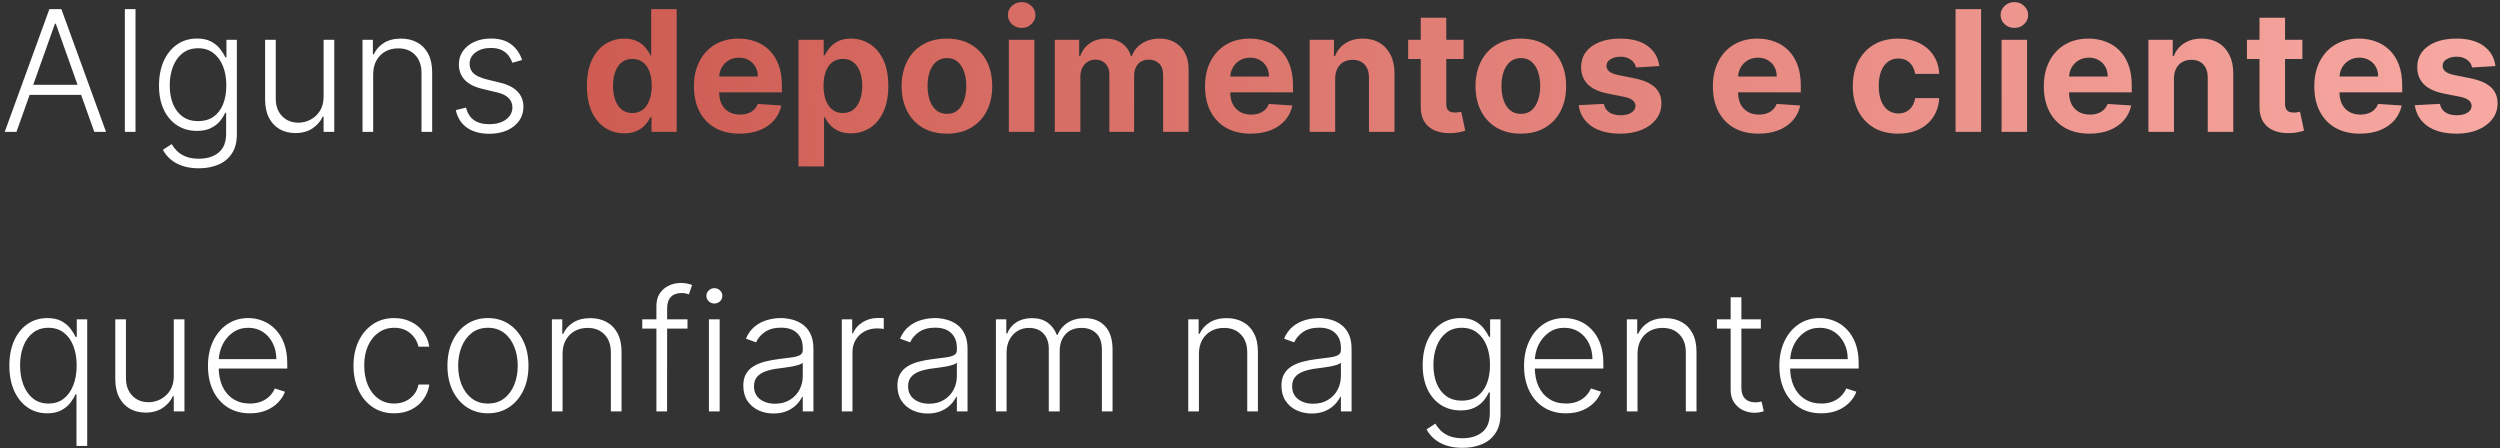 <svg xmlns="http://www.w3.org/2000/svg" width="474" height="85" viewBox="0 0 474 85" fill="none"><rect x="0" y="0" width="474" height="85" fill="#333333" stroke="none"/><path d="M3.125 25H0.898L9.364 1.727H11.636L20.102 25H17.875L10.579 4.489H10.421L3.125 25ZM4.727 16.079H16.273V17.989H4.727V16.079ZM25.693 1.727V25H23.671V1.727H25.693ZM37.705 31.909C36.515 31.909 35.474 31.754 34.58 31.443C33.686 31.14 32.932 30.724 32.318 30.193C31.704 29.663 31.227 29.068 30.886 28.409L32.545 27.318C32.795 27.758 33.129 28.189 33.545 28.614C33.97 29.038 34.519 29.39 35.193 29.671C35.875 29.951 36.712 30.091 37.705 30.091C39.25 30.091 40.496 29.704 41.443 28.932C42.398 28.159 42.875 26.958 42.875 25.329V21.398H42.693C42.458 21.928 42.121 22.458 41.682 22.989C41.242 23.511 40.667 23.947 39.955 24.296C39.25 24.644 38.375 24.818 37.33 24.818C35.936 24.818 34.697 24.474 33.614 23.784C32.538 23.095 31.689 22.11 31.068 20.829C30.454 19.542 30.148 18.008 30.148 16.227C30.148 14.462 30.447 12.909 31.046 11.568C31.651 10.227 32.496 9.182 33.58 8.432C34.663 7.682 35.924 7.307 37.364 7.307C38.432 7.307 39.318 7.496 40.023 7.875C40.727 8.246 41.292 8.708 41.716 9.261C42.148 9.814 42.485 10.352 42.727 10.875H42.932V7.545H44.909V25.454C44.909 26.932 44.595 28.148 43.966 29.102C43.337 30.057 42.481 30.761 41.398 31.216C40.314 31.678 39.083 31.909 37.705 31.909ZM37.568 22.966C38.689 22.966 39.648 22.697 40.443 22.159C41.239 21.614 41.849 20.833 42.273 19.818C42.697 18.803 42.909 17.595 42.909 16.193C42.909 14.829 42.701 13.621 42.284 12.568C41.867 11.508 41.261 10.674 40.466 10.068C39.678 9.455 38.712 9.148 37.568 9.148C36.401 9.148 35.417 9.462 34.614 10.091C33.811 10.72 33.205 11.568 32.795 12.636C32.386 13.697 32.182 14.883 32.182 16.193C32.182 17.526 32.39 18.704 32.807 19.727C33.224 20.742 33.833 21.538 34.636 22.114C35.439 22.682 36.417 22.966 37.568 22.966ZM61.355 18.329V7.545H63.378V25H61.355V22.102H61.196C60.787 22.996 60.139 23.742 59.253 24.341C58.367 24.932 57.283 25.227 56.003 25.227C54.889 25.227 53.901 24.985 53.037 24.5C52.173 24.008 51.495 23.288 51.003 22.341C50.51 21.394 50.264 20.231 50.264 18.852V7.545H52.287V18.727C52.287 20.091 52.688 21.189 53.492 22.023C54.294 22.849 55.325 23.261 56.582 23.261C57.37 23.261 58.128 23.072 58.855 22.693C59.582 22.314 60.181 21.761 60.651 21.034C61.12 20.299 61.355 19.398 61.355 18.329ZM70.756 14.091V25H68.733V7.545H70.699V10.284H70.881C71.29 9.39 71.926 8.674 72.79 8.136C73.661 7.591 74.737 7.318 76.017 7.318C77.191 7.318 78.222 7.564 79.108 8.057C80.002 8.542 80.695 9.258 81.188 10.204C81.688 11.152 81.938 12.314 81.938 13.693V25H79.915V13.818C79.915 12.386 79.513 11.254 78.71 10.421C77.915 9.587 76.847 9.17 75.506 9.17C74.589 9.17 73.775 9.367 73.062 9.761C72.35 10.155 71.786 10.723 71.369 11.466C70.96 12.201 70.756 13.076 70.756 14.091ZM98.992 11.375L97.139 11.898C96.957 11.375 96.7 10.902 96.367 10.477C96.033 10.053 95.597 9.716 95.06 9.466C94.529 9.216 93.87 9.091 93.082 9.091C91.901 9.091 90.931 9.371 90.173 9.932C89.416 10.492 89.037 11.216 89.037 12.102C89.037 12.852 89.294 13.462 89.81 13.932C90.332 14.394 91.135 14.761 92.219 15.034L94.855 15.682C96.317 16.038 97.412 16.602 98.139 17.375C98.874 18.148 99.242 19.117 99.242 20.284C99.242 21.269 98.969 22.144 98.423 22.909C97.878 23.674 97.117 24.276 96.139 24.716C95.169 25.148 94.044 25.364 92.764 25.364C91.06 25.364 89.654 24.981 88.548 24.216C87.442 23.443 86.734 22.329 86.423 20.875L88.367 20.398C88.617 21.436 89.105 22.22 89.832 22.75C90.567 23.28 91.533 23.546 92.73 23.546C94.071 23.546 95.143 23.246 95.946 22.648C96.749 22.042 97.151 21.284 97.151 20.375C97.151 19.671 96.916 19.079 96.446 18.602C95.976 18.117 95.264 17.761 94.31 17.534L91.457 16.852C89.942 16.489 88.821 15.913 88.094 15.125C87.367 14.337 87.003 13.36 87.003 12.193C87.003 11.231 87.264 10.386 87.787 9.659C88.31 8.924 89.029 8.348 89.946 7.932C90.863 7.515 91.908 7.307 93.082 7.307C94.681 7.307 95.957 7.67 96.912 8.398C97.874 9.117 98.567 10.11 98.992 11.375ZM14.5 84.546V74.761H14.318C14.083 75.292 13.75 75.837 13.318 76.398C12.886 76.951 12.314 77.417 11.602 77.796C10.89 78.174 10.008 78.364 8.955 78.364C7.53 78.364 6.277 77.985 5.193 77.227C4.117 76.47 3.277 75.413 2.67 74.057C2.072 72.701 1.773 71.121 1.773 69.318C1.773 67.523 2.072 65.951 2.67 64.602C3.277 63.246 4.121 62.193 5.205 61.443C6.288 60.686 7.549 60.307 8.989 60.307C10.057 60.307 10.939 60.496 11.636 60.875C12.341 61.254 12.905 61.72 13.329 62.273C13.754 62.818 14.083 63.352 14.318 63.875H14.557V60.545H16.534V84.546H14.5ZM9.193 76.511C10.322 76.511 11.284 76.204 12.079 75.591C12.875 74.97 13.481 74.117 13.898 73.034C14.322 71.943 14.534 70.693 14.534 69.284C14.534 67.89 14.326 66.659 13.909 65.591C13.492 64.515 12.886 63.674 12.091 63.068C11.303 62.455 10.337 62.148 9.193 62.148C8.027 62.148 7.042 62.466 6.239 63.102C5.436 63.731 4.83 64.583 4.42 65.659C4.011 66.735 3.807 67.943 3.807 69.284C3.807 70.64 4.015 71.864 4.432 72.954C4.848 74.046 5.458 74.913 6.261 75.557C7.064 76.193 8.042 76.511 9.193 76.511ZM32.949 71.329V60.545H34.972V78H32.949V75.102H32.79C32.381 75.996 31.733 76.742 30.847 77.341C29.96 77.932 28.877 78.227 27.597 78.227C26.483 78.227 25.494 77.985 24.631 77.5C23.767 77.008 23.089 76.288 22.597 75.341C22.104 74.394 21.858 73.231 21.858 71.852V60.545H23.881V71.727C23.881 73.091 24.282 74.189 25.085 75.023C25.888 75.849 26.919 76.261 28.176 76.261C28.964 76.261 29.722 76.072 30.449 75.693C31.176 75.314 31.775 74.761 32.244 74.034C32.714 73.299 32.949 72.398 32.949 71.329ZM47.383 78.364C45.755 78.364 44.346 77.985 43.156 77.227C41.967 76.462 41.046 75.405 40.395 74.057C39.751 72.701 39.429 71.14 39.429 69.375C39.429 67.617 39.751 66.057 40.395 64.693C41.046 63.322 41.944 62.25 43.088 61.477C44.24 60.697 45.569 60.307 47.077 60.307C48.024 60.307 48.937 60.481 49.815 60.83C50.694 61.17 51.482 61.697 52.179 62.409C52.883 63.114 53.44 64.004 53.849 65.079C54.258 66.148 54.463 67.413 54.463 68.875V69.875H40.827V68.091H52.395C52.395 66.97 52.168 65.962 51.713 65.068C51.266 64.167 50.641 63.455 49.838 62.932C49.043 62.409 48.122 62.148 47.077 62.148C45.971 62.148 44.997 62.443 44.156 63.034C43.315 63.625 42.656 64.405 42.179 65.375C41.709 66.345 41.471 67.405 41.463 68.557V69.625C41.463 71.011 41.702 72.224 42.179 73.261C42.664 74.292 43.349 75.091 44.236 75.659C45.122 76.227 46.171 76.511 47.383 76.511C48.209 76.511 48.933 76.383 49.554 76.125C50.183 75.867 50.709 75.523 51.133 75.091C51.565 74.651 51.891 74.171 52.111 73.648L54.031 74.273C53.766 75.008 53.331 75.686 52.724 76.307C52.126 76.928 51.376 77.428 50.474 77.807C49.581 78.178 48.55 78.364 47.383 78.364ZM74.739 78.364C73.178 78.364 71.818 77.974 70.659 77.193C69.508 76.413 68.614 75.345 67.977 73.989C67.341 72.633 67.023 71.087 67.023 69.352C67.023 67.602 67.345 66.046 67.989 64.682C68.64 63.318 69.542 62.25 70.693 61.477C71.845 60.697 73.182 60.307 74.704 60.307C75.871 60.307 76.928 60.534 77.875 60.989C78.822 61.436 79.602 62.068 80.216 62.886C80.837 63.697 81.227 64.644 81.386 65.727H79.341C79.129 64.742 78.617 63.901 77.807 63.205C77.004 62.5 75.981 62.148 74.739 62.148C73.625 62.148 72.64 62.451 71.784 63.057C70.928 63.655 70.258 64.492 69.773 65.568C69.296 66.636 69.057 67.875 69.057 69.284C69.057 70.701 69.292 71.954 69.761 73.046C70.231 74.129 70.89 74.977 71.739 75.591C72.595 76.204 73.595 76.511 74.739 76.511C75.511 76.511 76.216 76.367 76.852 76.079C77.496 75.784 78.034 75.367 78.466 74.829C78.905 74.292 79.201 73.651 79.352 72.909H81.398C81.246 73.962 80.871 74.901 80.273 75.727C79.682 76.546 78.913 77.189 77.966 77.659C77.026 78.129 75.951 78.364 74.739 78.364ZM92.517 78.364C91.01 78.364 89.676 77.981 88.517 77.216C87.365 76.451 86.464 75.394 85.812 74.046C85.161 72.689 84.835 71.125 84.835 69.352C84.835 67.564 85.161 65.992 85.812 64.636C86.464 63.273 87.365 62.212 88.517 61.455C89.676 60.689 91.01 60.307 92.517 60.307C94.025 60.307 95.354 60.689 96.506 61.455C97.657 62.22 98.559 63.28 99.21 64.636C99.869 65.992 100.199 67.564 100.199 69.352C100.199 71.125 99.873 72.689 99.222 74.046C98.57 75.394 97.665 76.451 96.506 77.216C95.354 77.981 94.025 78.364 92.517 78.364ZM92.517 76.511C93.729 76.511 94.756 76.186 95.597 75.534C96.438 74.883 97.074 74.015 97.506 72.932C97.945 71.849 98.165 70.655 98.165 69.352C98.165 68.049 97.945 66.852 97.506 65.761C97.074 64.671 96.438 63.795 95.597 63.136C94.756 62.477 93.729 62.148 92.517 62.148C91.312 62.148 90.286 62.477 89.438 63.136C88.597 63.795 87.956 64.671 87.517 65.761C87.085 66.852 86.869 68.049 86.869 69.352C86.869 70.655 87.085 71.849 87.517 72.932C87.956 74.015 88.597 74.883 89.438 75.534C90.278 76.186 91.305 76.511 92.517 76.511ZM106.662 67.091V78H104.639V60.545H106.605V63.284H106.787C107.196 62.39 107.832 61.674 108.696 61.136C109.567 60.591 110.643 60.318 111.923 60.318C113.098 60.318 114.128 60.564 115.014 61.057C115.908 61.542 116.601 62.258 117.094 63.205C117.594 64.151 117.844 65.314 117.844 66.693V78H115.821V66.818C115.821 65.386 115.42 64.254 114.616 63.42C113.821 62.587 112.753 62.17 111.412 62.17C110.495 62.17 109.681 62.367 108.969 62.761C108.257 63.155 107.692 63.724 107.276 64.466C106.866 65.201 106.662 66.076 106.662 67.091ZM130.352 60.545V62.307H121.773V60.545H130.352ZM124.455 78V57.989C124.455 57.049 124.67 56.258 125.102 55.614C125.542 54.97 126.114 54.481 126.818 54.148C127.523 53.814 128.269 53.648 129.057 53.648C129.587 53.648 130.027 53.693 130.375 53.784C130.731 53.867 131.011 53.951 131.216 54.034L130.625 55.807C130.473 55.761 130.288 55.708 130.068 55.648C129.848 55.587 129.572 55.557 129.239 55.557C128.36 55.557 127.682 55.803 127.205 56.295C126.727 56.788 126.489 57.492 126.489 58.409L126.477 78H124.455ZM134.412 78V60.545H136.446V78H134.412ZM135.446 57.545C135.029 57.545 134.673 57.405 134.378 57.125C134.082 56.837 133.935 56.492 133.935 56.091C133.935 55.689 134.082 55.349 134.378 55.068C134.673 54.78 135.029 54.636 135.446 54.636C135.863 54.636 136.219 54.78 136.514 55.068C136.81 55.349 136.957 55.689 136.957 56.091C136.957 56.492 136.81 56.837 136.514 57.125C136.219 57.405 135.863 57.545 135.446 57.545ZM146.67 78.398C145.617 78.398 144.655 78.193 143.784 77.784C142.913 77.367 142.22 76.769 141.705 75.989C141.189 75.201 140.932 74.246 140.932 73.125C140.932 72.261 141.095 71.534 141.42 70.943C141.746 70.352 142.208 69.867 142.807 69.489C143.405 69.11 144.114 68.811 144.932 68.591C145.75 68.371 146.652 68.201 147.636 68.079C148.614 67.958 149.439 67.852 150.114 67.761C150.795 67.671 151.314 67.526 151.67 67.329C152.027 67.133 152.205 66.814 152.205 66.375V65.966C152.205 64.776 151.848 63.841 151.136 63.159C150.432 62.47 149.417 62.125 148.091 62.125C146.833 62.125 145.807 62.401 145.011 62.955C144.223 63.508 143.67 64.159 143.352 64.909L141.432 64.216C141.826 63.261 142.371 62.5 143.068 61.932C143.765 61.356 144.545 60.943 145.409 60.693C146.273 60.436 147.148 60.307 148.034 60.307C148.701 60.307 149.394 60.394 150.114 60.568C150.841 60.742 151.515 61.045 152.136 61.477C152.758 61.901 153.261 62.496 153.648 63.261C154.034 64.019 154.227 64.981 154.227 66.148V78H152.205V75.239H152.08C151.837 75.754 151.477 76.254 151 76.739C150.523 77.224 149.924 77.621 149.205 77.932C148.485 78.242 147.64 78.398 146.67 78.398ZM146.943 76.546C148.019 76.546 148.951 76.307 149.739 75.829C150.527 75.352 151.133 74.72 151.557 73.932C151.989 73.136 152.205 72.261 152.205 71.307V68.784C152.053 68.928 151.799 69.057 151.443 69.171C151.095 69.284 150.689 69.386 150.227 69.477C149.773 69.561 149.318 69.633 148.864 69.693C148.409 69.754 148 69.807 147.636 69.852C146.652 69.974 145.811 70.163 145.114 70.421C144.417 70.678 143.883 71.034 143.511 71.489C143.14 71.936 142.955 72.511 142.955 73.216C142.955 74.276 143.333 75.099 144.091 75.682C144.848 76.258 145.799 76.546 146.943 76.546ZM159.608 78V60.545H161.574V63.227H161.722C162.07 62.349 162.676 61.64 163.54 61.102C164.411 60.557 165.396 60.284 166.494 60.284C166.661 60.284 166.847 60.288 167.051 60.295C167.256 60.303 167.426 60.311 167.562 60.318V62.375C167.472 62.36 167.313 62.337 167.085 62.307C166.858 62.276 166.612 62.261 166.347 62.261C165.438 62.261 164.627 62.455 163.915 62.841C163.21 63.22 162.653 63.746 162.244 64.421C161.835 65.095 161.631 65.864 161.631 66.727V78H159.608ZM175.889 78.398C174.836 78.398 173.874 78.193 173.003 77.784C172.132 77.367 171.438 76.769 170.923 75.989C170.408 75.201 170.151 74.246 170.151 73.125C170.151 72.261 170.313 71.534 170.639 70.943C170.965 70.352 171.427 69.867 172.026 69.489C172.624 69.11 173.332 68.811 174.151 68.591C174.969 68.371 175.87 68.201 176.855 68.079C177.832 67.958 178.658 67.852 179.332 67.761C180.014 67.671 180.533 67.526 180.889 67.329C181.245 67.133 181.423 66.814 181.423 66.375V65.966C181.423 64.776 181.067 63.841 180.355 63.159C179.651 62.47 178.635 62.125 177.31 62.125C176.052 62.125 175.026 62.401 174.23 62.955C173.442 63.508 172.889 64.159 172.571 64.909L170.651 64.216C171.045 63.261 171.59 62.5 172.287 61.932C172.984 61.356 173.764 60.943 174.628 60.693C175.491 60.436 176.366 60.307 177.253 60.307C177.92 60.307 178.613 60.394 179.332 60.568C180.06 60.742 180.734 61.045 181.355 61.477C181.976 61.901 182.48 62.496 182.866 63.261C183.253 64.019 183.446 64.981 183.446 66.148V78H181.423V75.239H181.298C181.056 75.754 180.696 76.254 180.219 76.739C179.741 77.224 179.143 77.621 178.423 77.932C177.704 78.242 176.859 78.398 175.889 78.398ZM176.162 76.546C177.238 76.546 178.17 76.307 178.957 75.829C179.745 75.352 180.351 74.72 180.776 73.932C181.207 73.136 181.423 72.261 181.423 71.307V68.784C181.272 68.928 181.018 69.057 180.662 69.171C180.313 69.284 179.908 69.386 179.446 69.477C178.991 69.561 178.537 69.633 178.082 69.693C177.628 69.754 177.219 69.807 176.855 69.852C175.87 69.974 175.029 70.163 174.332 70.421C173.635 70.678 173.101 71.034 172.73 71.489C172.359 71.936 172.173 72.511 172.173 73.216C172.173 74.276 172.552 75.099 173.31 75.682C174.067 76.258 175.018 76.546 176.162 76.546ZM188.827 78V60.545H190.793V63.227H190.974C191.323 62.326 191.902 61.617 192.713 61.102C193.531 60.58 194.512 60.318 195.656 60.318C196.861 60.318 197.849 60.602 198.622 61.17C199.402 61.731 199.986 62.504 200.372 63.489H200.52C200.914 62.519 201.554 61.75 202.44 61.182C203.334 60.606 204.418 60.318 205.69 60.318C207.312 60.318 208.592 60.83 209.531 61.852C210.471 62.867 210.94 64.352 210.94 66.307V78H208.918V66.307C208.918 64.928 208.565 63.894 207.861 63.205C207.156 62.515 206.228 62.17 205.077 62.17C203.743 62.17 202.717 62.58 201.997 63.398C201.277 64.216 200.918 65.254 200.918 66.511V78H198.849V66.125C198.849 64.943 198.52 63.989 197.861 63.261C197.202 62.534 196.274 62.17 195.077 62.17C194.274 62.17 193.55 62.367 192.906 62.761C192.27 63.155 191.766 63.705 191.395 64.409C191.031 65.106 190.849 65.909 190.849 66.818V78H188.827ZM227.318 67.091V78H225.295V60.545H227.261V63.284H227.443C227.852 62.39 228.489 61.674 229.352 61.136C230.223 60.591 231.299 60.318 232.58 60.318C233.754 60.318 234.784 60.564 235.67 61.057C236.564 61.542 237.258 62.258 237.75 63.205C238.25 64.151 238.5 65.314 238.5 66.693V78H236.477V66.818C236.477 65.386 236.076 64.254 235.273 63.42C234.477 62.587 233.409 62.17 232.068 62.17C231.152 62.17 230.337 62.367 229.625 62.761C228.913 63.155 228.348 63.724 227.932 64.466C227.523 65.201 227.318 66.076 227.318 67.091ZM248.702 78.398C247.649 78.398 246.687 78.193 245.815 77.784C244.944 77.367 244.251 76.769 243.736 75.989C243.221 75.201 242.963 74.246 242.963 73.125C242.963 72.261 243.126 71.534 243.452 70.943C243.777 70.352 244.24 69.867 244.838 69.489C245.437 69.11 246.145 68.811 246.963 68.591C247.781 68.371 248.683 68.201 249.668 68.079C250.645 67.958 251.471 67.852 252.145 67.761C252.827 67.671 253.346 67.526 253.702 67.329C254.058 67.133 254.236 66.814 254.236 66.375V65.966C254.236 64.776 253.88 63.841 253.168 63.159C252.463 62.47 251.448 62.125 250.122 62.125C248.865 62.125 247.838 62.401 247.043 62.955C246.255 63.508 245.702 64.159 245.384 64.909L243.463 64.216C243.857 63.261 244.402 62.5 245.099 61.932C245.796 61.356 246.577 60.943 247.44 60.693C248.304 60.436 249.179 60.307 250.065 60.307C250.732 60.307 251.425 60.394 252.145 60.568C252.872 60.742 253.546 61.045 254.168 61.477C254.789 61.901 255.293 62.496 255.679 63.261C256.065 64.019 256.259 64.981 256.259 66.148V78H254.236V75.239H254.111C253.868 75.754 253.509 76.254 253.031 76.739C252.554 77.224 251.955 77.621 251.236 77.932C250.516 78.242 249.671 78.398 248.702 78.398ZM248.974 76.546C250.05 76.546 250.982 76.307 251.77 75.829C252.558 75.352 253.164 74.72 253.588 73.932C254.02 73.136 254.236 72.261 254.236 71.307V68.784C254.084 68.928 253.83 69.057 253.474 69.171C253.126 69.284 252.721 69.386 252.259 69.477C251.804 69.561 251.349 69.633 250.895 69.693C250.44 69.754 250.031 69.807 249.668 69.852C248.683 69.974 247.842 70.163 247.145 70.421C246.448 70.678 245.914 71.034 245.543 71.489C245.171 71.936 244.986 72.511 244.986 73.216C244.986 74.276 245.365 75.099 246.122 75.682C246.88 76.258 247.83 76.546 248.974 76.546ZM277.298 84.909C276.109 84.909 275.067 84.754 274.173 84.443C273.279 84.14 272.526 83.724 271.912 83.193C271.298 82.663 270.821 82.068 270.48 81.409L272.139 80.318C272.389 80.758 272.723 81.189 273.139 81.614C273.563 82.038 274.113 82.39 274.787 82.671C275.469 82.951 276.306 83.091 277.298 83.091C278.844 83.091 280.09 82.704 281.037 81.932C281.991 81.159 282.469 79.958 282.469 78.329V74.398H282.287C282.052 74.928 281.715 75.458 281.276 75.989C280.836 76.511 280.26 76.947 279.548 77.296C278.844 77.644 277.969 77.818 276.923 77.818C275.529 77.818 274.291 77.474 273.207 76.784C272.132 76.095 271.283 75.11 270.662 73.829C270.048 72.542 269.741 71.008 269.741 69.227C269.741 67.462 270.041 65.909 270.639 64.568C271.245 63.227 272.09 62.182 273.173 61.432C274.257 60.682 275.518 60.307 276.957 60.307C278.026 60.307 278.912 60.496 279.616 60.875C280.321 61.246 280.885 61.708 281.31 62.261C281.741 62.814 282.079 63.352 282.321 63.875H282.526V60.545H284.503V78.454C284.503 79.932 284.188 81.148 283.56 82.102C282.931 83.057 282.075 83.761 280.991 84.216C279.908 84.678 278.677 84.909 277.298 84.909ZM277.162 75.966C278.283 75.966 279.241 75.697 280.037 75.159C280.832 74.614 281.442 73.833 281.866 72.818C282.291 71.803 282.503 70.595 282.503 69.193C282.503 67.829 282.295 66.621 281.878 65.568C281.461 64.508 280.855 63.674 280.06 63.068C279.272 62.455 278.306 62.148 277.162 62.148C275.995 62.148 275.01 62.462 274.207 63.091C273.404 63.72 272.798 64.568 272.389 65.636C271.98 66.697 271.776 67.883 271.776 69.193C271.776 70.526 271.984 71.704 272.401 72.727C272.817 73.742 273.427 74.538 274.23 75.114C275.033 75.682 276.01 75.966 277.162 75.966ZM296.915 78.364C295.286 78.364 293.877 77.985 292.688 77.227C291.498 76.462 290.578 75.405 289.926 74.057C289.282 72.701 288.96 71.14 288.96 69.375C288.96 67.617 289.282 66.057 289.926 64.693C290.578 63.322 291.475 62.25 292.619 61.477C293.771 60.697 295.1 60.307 296.608 60.307C297.555 60.307 298.468 60.481 299.347 60.83C300.225 61.17 301.013 61.697 301.71 62.409C302.415 63.114 302.972 64.004 303.381 65.079C303.79 66.148 303.994 67.413 303.994 68.875V69.875H290.358V68.091H301.926C301.926 66.97 301.699 65.962 301.244 65.068C300.797 64.167 300.172 63.455 299.369 62.932C298.574 62.409 297.653 62.148 296.608 62.148C295.502 62.148 294.528 62.443 293.688 63.034C292.847 63.625 292.188 64.405 291.71 65.375C291.241 66.345 291.002 67.405 290.994 68.557V69.625C290.994 71.011 291.233 72.224 291.71 73.261C292.195 74.292 292.881 75.091 293.767 75.659C294.653 76.227 295.703 76.511 296.915 76.511C297.741 76.511 298.464 76.383 299.085 76.125C299.714 75.867 300.241 75.523 300.665 75.091C301.097 74.651 301.422 74.171 301.642 73.648L303.562 74.273C303.297 75.008 302.862 75.686 302.256 76.307C301.657 76.928 300.907 77.428 300.006 77.807C299.112 78.178 298.081 78.364 296.915 78.364ZM310.474 67.091V78H308.452V60.545H310.418V63.284H310.599C311.009 62.39 311.645 61.674 312.509 61.136C313.38 60.591 314.455 60.318 315.736 60.318C316.91 60.318 317.94 60.564 318.827 61.057C319.721 61.542 320.414 62.258 320.906 63.205C321.406 64.151 321.656 65.314 321.656 66.693V78H319.634V66.818C319.634 65.386 319.232 64.254 318.429 63.42C317.634 62.587 316.565 62.17 315.224 62.17C314.308 62.17 313.493 62.367 312.781 62.761C312.069 63.155 311.505 63.724 311.088 64.466C310.679 65.201 310.474 66.076 310.474 67.091ZM333.858 60.545V62.307H325.528V60.545H333.858ZM328.131 56.364H330.165V73.443C330.165 74.171 330.29 74.742 330.54 75.159C330.79 75.568 331.116 75.86 331.517 76.034C331.919 76.201 332.347 76.284 332.801 76.284C333.066 76.284 333.294 76.269 333.483 76.239C333.672 76.201 333.839 76.163 333.983 76.125L334.415 77.954C334.218 78.03 333.975 78.099 333.688 78.159C333.4 78.227 333.044 78.261 332.619 78.261C331.877 78.261 331.161 78.099 330.472 77.773C329.79 77.447 329.229 76.962 328.79 76.318C328.35 75.674 328.131 74.875 328.131 73.921V56.364ZM345.321 78.364C343.692 78.364 342.283 77.985 341.094 77.227C339.904 76.462 338.984 75.405 338.332 74.057C337.688 72.701 337.366 71.14 337.366 69.375C337.366 67.617 337.688 66.057 338.332 64.693C338.984 63.322 339.882 62.25 341.026 61.477C342.177 60.697 343.507 60.307 345.014 60.307C345.961 60.307 346.874 60.481 347.753 60.83C348.632 61.17 349.42 61.697 350.116 62.409C350.821 63.114 351.378 64.004 351.787 65.079C352.196 66.148 352.401 67.413 352.401 68.875V69.875H338.764V68.091H350.332C350.332 66.97 350.105 65.962 349.651 65.068C349.204 64.167 348.579 63.455 347.776 62.932C346.98 62.409 346.06 62.148 345.014 62.148C343.908 62.148 342.935 62.443 342.094 63.034C341.253 63.625 340.594 64.405 340.116 65.375C339.647 66.345 339.408 67.405 339.401 68.557V69.625C339.401 71.011 339.639 72.224 340.116 73.261C340.601 74.292 341.287 75.091 342.173 75.659C343.06 76.227 344.109 76.511 345.321 76.511C346.147 76.511 346.87 76.383 347.491 76.125C348.12 75.867 348.647 75.523 349.071 75.091C349.503 74.651 349.829 74.171 350.048 73.648L351.969 74.273C351.704 75.008 351.268 75.686 350.662 76.307C350.063 76.928 349.313 77.428 348.412 77.807C347.518 78.178 346.488 78.364 345.321 78.364Z" fill="white"></path><path d="M118.364 25.284C117.038 25.284 115.837 24.943 114.761 24.261C113.693 23.572 112.845 22.561 112.216 21.227C111.595 19.886 111.284 18.242 111.284 16.296C111.284 14.296 111.606 12.633 112.25 11.307C112.894 9.973 113.75 8.977 114.818 8.318C115.894 7.652 117.072 7.318 118.352 7.318C119.33 7.318 120.144 7.485 120.795 7.818C121.455 8.144 121.985 8.553 122.386 9.045C122.795 9.53 123.106 10.008 123.318 10.477H123.466V1.727H128.295V25H123.523V22.204H123.318C123.091 22.689 122.769 23.171 122.352 23.648C121.943 24.117 121.409 24.508 120.75 24.818C120.098 25.129 119.303 25.284 118.364 25.284ZM119.898 21.432C120.678 21.432 121.337 21.22 121.875 20.796C122.42 20.364 122.837 19.761 123.125 18.989C123.42 18.216 123.568 17.311 123.568 16.273C123.568 15.235 123.424 14.333 123.136 13.568C122.848 12.803 122.432 12.212 121.886 11.796C121.341 11.379 120.678 11.171 119.898 11.171C119.102 11.171 118.432 11.386 117.886 11.818C117.341 12.25 116.928 12.848 116.648 13.614C116.367 14.379 116.227 15.265 116.227 16.273C116.227 17.288 116.367 18.186 116.648 18.966C116.936 19.739 117.348 20.345 117.886 20.784C118.432 21.216 119.102 21.432 119.898 21.432ZM140.23 25.341C138.435 25.341 136.889 24.977 135.594 24.25C134.306 23.515 133.313 22.477 132.616 21.136C131.92 19.788 131.571 18.193 131.571 16.352C131.571 14.557 131.92 12.981 132.616 11.625C133.313 10.269 134.295 9.212 135.56 8.455C136.832 7.697 138.325 7.318 140.037 7.318C141.188 7.318 142.26 7.504 143.253 7.875C144.253 8.239 145.124 8.788 145.866 9.523C146.616 10.258 147.2 11.182 147.616 12.296C148.033 13.402 148.241 14.697 148.241 16.182V17.511H133.503V14.511H143.685C143.685 13.814 143.533 13.197 143.23 12.659C142.927 12.121 142.507 11.701 141.969 11.398C141.438 11.087 140.821 10.932 140.116 10.932C139.382 10.932 138.73 11.102 138.162 11.443C137.601 11.777 137.162 12.227 136.844 12.796C136.526 13.356 136.363 13.981 136.355 14.671V17.523C136.355 18.386 136.514 19.133 136.832 19.761C137.158 20.39 137.616 20.875 138.207 21.216C138.798 21.557 139.499 21.727 140.31 21.727C140.848 21.727 141.34 21.651 141.787 21.5C142.234 21.349 142.616 21.121 142.935 20.818C143.253 20.515 143.495 20.144 143.662 19.704L148.139 20C147.912 21.076 147.446 22.015 146.741 22.818C146.045 23.614 145.143 24.235 144.037 24.682C142.938 25.121 141.67 25.341 140.23 25.341ZM151.401 31.546V7.545H156.173V10.477H156.389C156.601 10.008 156.908 9.53 157.31 9.045C157.719 8.553 158.249 8.144 158.901 7.818C159.56 7.485 160.378 7.318 161.355 7.318C162.628 7.318 163.802 7.652 164.878 8.318C165.954 8.977 166.813 9.973 167.457 11.307C168.101 12.633 168.423 14.296 168.423 16.296C168.423 18.242 168.109 19.886 167.48 21.227C166.859 22.561 166.01 23.572 164.935 24.261C163.866 24.943 162.67 25.284 161.344 25.284C160.404 25.284 159.605 25.129 158.946 24.818C158.295 24.508 157.76 24.117 157.344 23.648C156.927 23.171 156.609 22.689 156.389 22.204H156.241V31.546H151.401ZM156.139 16.273C156.139 17.311 156.283 18.216 156.571 18.989C156.859 19.761 157.276 20.364 157.821 20.796C158.366 21.22 159.029 21.432 159.81 21.432C160.598 21.432 161.264 21.216 161.81 20.784C162.355 20.345 162.768 19.739 163.048 18.966C163.336 18.186 163.48 17.288 163.48 16.273C163.48 15.265 163.34 14.379 163.06 13.614C162.779 12.848 162.366 12.25 161.821 11.818C161.276 11.386 160.605 11.171 159.81 11.171C159.022 11.171 158.355 11.379 157.81 11.796C157.272 12.212 156.859 12.803 156.571 13.568C156.283 14.333 156.139 15.235 156.139 16.273ZM179.537 25.341C177.772 25.341 176.245 24.966 174.957 24.216C173.677 23.458 172.688 22.405 171.991 21.057C171.295 19.701 170.946 18.129 170.946 16.341C170.946 14.538 171.295 12.962 171.991 11.614C172.688 10.258 173.677 9.205 174.957 8.455C176.245 7.697 177.772 7.318 179.537 7.318C181.302 7.318 182.825 7.697 184.105 8.455C185.393 9.205 186.385 10.258 187.082 11.614C187.779 12.962 188.128 14.538 188.128 16.341C188.128 18.129 187.779 19.701 187.082 21.057C186.385 22.405 185.393 23.458 184.105 24.216C182.825 24.966 181.302 25.341 179.537 25.341ZM179.56 21.591C180.363 21.591 181.033 21.364 181.571 20.909C182.109 20.447 182.514 19.818 182.787 19.023C183.067 18.227 183.207 17.322 183.207 16.307C183.207 15.292 183.067 14.386 182.787 13.591C182.514 12.796 182.109 12.167 181.571 11.704C181.033 11.242 180.363 11.011 179.56 11.011C178.749 11.011 178.067 11.242 177.514 11.704C176.969 12.167 176.556 12.796 176.276 13.591C176.003 14.386 175.866 15.292 175.866 16.307C175.866 17.322 176.003 18.227 176.276 19.023C176.556 19.818 176.969 20.447 177.514 20.909C178.067 21.364 178.749 21.591 179.56 21.591ZM191.276 25V7.545H196.116V25H191.276ZM193.707 5.295C192.988 5.295 192.37 5.057 191.855 4.58C191.348 4.095 191.094 3.515 191.094 2.841C191.094 2.174 191.348 1.602 191.855 1.125C192.37 0.64 192.988 0.398 193.707 0.398C194.427 0.398 195.041 0.64 195.548 1.125C196.063 1.602 196.321 2.174 196.321 2.841C196.321 3.515 196.063 4.095 195.548 4.58C195.041 5.057 194.427 5.295 193.707 5.295ZM199.994 25V7.545H204.608V10.625H204.812C205.176 9.602 205.782 8.795 206.631 8.205C207.479 7.614 208.494 7.318 209.676 7.318C210.873 7.318 211.892 7.617 212.733 8.216C213.574 8.807 214.134 9.61 214.415 10.625H214.597C214.953 9.625 215.597 8.826 216.528 8.227C217.468 7.621 218.578 7.318 219.858 7.318C221.487 7.318 222.809 7.837 223.824 8.875C224.847 9.905 225.358 11.367 225.358 13.261V25H220.528V14.216C220.528 13.246 220.271 12.519 219.756 12.034C219.241 11.549 218.597 11.307 217.824 11.307C216.945 11.307 216.259 11.587 215.767 12.148C215.275 12.701 215.028 13.432 215.028 14.341V25H210.335V14.114C210.335 13.258 210.089 12.576 209.597 12.068C209.112 11.561 208.472 11.307 207.676 11.307C207.138 11.307 206.653 11.443 206.222 11.716C205.797 11.981 205.46 12.356 205.21 12.841C204.96 13.318 204.835 13.879 204.835 14.523V25H199.994ZM237.136 25.341C235.341 25.341 233.795 24.977 232.5 24.25C231.212 23.515 230.22 22.477 229.523 21.136C228.826 19.788 228.477 18.193 228.477 16.352C228.477 14.557 228.826 12.981 229.523 11.625C230.22 10.269 231.201 9.212 232.466 8.455C233.739 7.697 235.231 7.318 236.943 7.318C238.095 7.318 239.167 7.504 240.159 7.875C241.159 8.239 242.03 8.788 242.773 9.523C243.523 10.258 244.106 11.182 244.523 12.296C244.939 13.402 245.148 14.697 245.148 16.182V17.511H230.409V14.511H240.591C240.591 13.814 240.439 13.197 240.136 12.659C239.833 12.121 239.413 11.701 238.875 11.398C238.345 11.087 237.727 10.932 237.023 10.932C236.288 10.932 235.636 11.102 235.068 11.443C234.508 11.777 234.068 12.227 233.75 12.796C233.432 13.356 233.269 13.981 233.261 14.671V17.523C233.261 18.386 233.42 19.133 233.739 19.761C234.064 20.39 234.523 20.875 235.114 21.216C235.705 21.557 236.405 21.727 237.216 21.727C237.754 21.727 238.246 21.651 238.693 21.5C239.14 21.349 239.523 21.121 239.841 20.818C240.159 20.515 240.402 20.144 240.568 19.704L245.045 20C244.818 21.076 244.352 22.015 243.648 22.818C242.951 23.614 242.049 24.235 240.943 24.682C239.845 25.121 238.576 25.341 237.136 25.341ZM253.148 14.909V25H248.307V7.545H252.92V10.625H253.125C253.511 9.61 254.159 8.807 255.068 8.216C255.977 7.617 257.08 7.318 258.375 7.318C259.587 7.318 260.644 7.583 261.545 8.114C262.447 8.644 263.148 9.402 263.648 10.386C264.148 11.364 264.398 12.53 264.398 13.886V25H259.557V14.75C259.564 13.682 259.292 12.848 258.739 12.25C258.186 11.644 257.424 11.341 256.455 11.341C255.803 11.341 255.227 11.481 254.727 11.761C254.235 12.042 253.848 12.451 253.568 12.989C253.295 13.519 253.155 14.159 253.148 14.909ZM277.497 7.545V11.182H266.986V7.545H277.497ZM269.372 3.364H274.213V19.636C274.213 20.083 274.281 20.432 274.418 20.682C274.554 20.924 274.743 21.095 274.986 21.193C275.236 21.292 275.524 21.341 275.849 21.341C276.077 21.341 276.304 21.322 276.531 21.284C276.759 21.239 276.933 21.204 277.054 21.182L277.815 24.784C277.573 24.86 277.232 24.947 276.793 25.046C276.353 25.151 275.819 25.216 275.19 25.239C274.024 25.284 273.001 25.129 272.122 24.773C271.251 24.417 270.573 23.864 270.088 23.114C269.603 22.364 269.365 21.417 269.372 20.273V3.364ZM288.349 25.341C286.584 25.341 285.058 24.966 283.77 24.216C282.49 23.458 281.501 22.405 280.804 21.057C280.107 19.701 279.759 18.129 279.759 16.341C279.759 14.538 280.107 12.962 280.804 11.614C281.501 10.258 282.49 9.205 283.77 8.455C285.058 7.697 286.584 7.318 288.349 7.318C290.115 7.318 291.637 7.697 292.918 8.455C294.205 9.205 295.198 10.258 295.895 11.614C296.592 12.962 296.94 14.538 296.94 16.341C296.94 18.129 296.592 19.701 295.895 21.057C295.198 22.405 294.205 23.458 292.918 24.216C291.637 24.966 290.115 25.341 288.349 25.341ZM288.372 21.591C289.175 21.591 289.846 21.364 290.384 20.909C290.921 20.447 291.327 19.818 291.599 19.023C291.88 18.227 292.02 17.322 292.02 16.307C292.02 15.292 291.88 14.386 291.599 13.591C291.327 12.796 290.921 12.167 290.384 11.704C289.846 11.242 289.175 11.011 288.372 11.011C287.562 11.011 286.88 11.242 286.327 11.704C285.781 12.167 285.368 12.796 285.088 13.591C284.815 14.386 284.679 15.292 284.679 16.307C284.679 17.322 284.815 18.227 285.088 19.023C285.368 19.818 285.781 20.447 286.327 20.909C286.88 21.364 287.562 21.591 288.372 21.591ZM314.611 12.523L310.179 12.796C310.103 12.417 309.94 12.076 309.69 11.773C309.44 11.462 309.111 11.216 308.702 11.034C308.3 10.845 307.819 10.75 307.259 10.75C306.509 10.75 305.876 10.909 305.361 11.227C304.846 11.538 304.588 11.954 304.588 12.477C304.588 12.894 304.755 13.246 305.088 13.534C305.421 13.822 305.993 14.053 306.804 14.227L309.963 14.864C311.66 15.212 312.925 15.773 313.759 16.546C314.592 17.318 315.009 18.333 315.009 19.591C315.009 20.735 314.671 21.739 313.997 22.602C313.33 23.466 312.414 24.14 311.247 24.625C310.088 25.102 308.751 25.341 307.236 25.341C304.925 25.341 303.084 24.86 301.713 23.898C300.349 22.928 299.55 21.61 299.315 19.943L304.077 19.693C304.221 20.398 304.569 20.936 305.122 21.307C305.675 21.671 306.384 21.852 307.247 21.852C308.096 21.852 308.777 21.689 309.293 21.364C309.815 21.03 310.08 20.602 310.088 20.079C310.08 19.64 309.895 19.28 309.531 19C309.168 18.712 308.607 18.492 307.849 18.341L304.827 17.739C303.122 17.398 301.853 16.807 301.02 15.966C300.194 15.125 299.781 14.053 299.781 12.75C299.781 11.629 300.084 10.663 300.69 9.852C301.304 9.042 302.164 8.417 303.27 7.977C304.384 7.538 305.687 7.318 307.179 7.318C309.384 7.318 311.118 7.784 312.384 8.716C313.656 9.648 314.399 10.917 314.611 12.523ZM333.418 25.341C331.622 25.341 330.077 24.977 328.781 24.25C327.493 23.515 326.501 22.477 325.804 21.136C325.107 19.788 324.759 18.193 324.759 16.352C324.759 14.557 325.107 12.981 325.804 11.625C326.501 10.269 327.482 9.212 328.747 8.455C330.02 7.697 331.512 7.318 333.224 7.318C334.376 7.318 335.448 7.504 336.44 7.875C337.44 8.239 338.312 8.788 339.054 9.523C339.804 10.258 340.387 11.182 340.804 12.296C341.221 13.402 341.429 14.697 341.429 16.182V17.511H326.69V14.511H336.872C336.872 13.814 336.721 13.197 336.418 12.659C336.115 12.121 335.694 11.701 335.156 11.398C334.626 11.087 334.009 10.932 333.304 10.932C332.569 10.932 331.918 11.102 331.349 11.443C330.789 11.777 330.349 12.227 330.031 12.796C329.713 13.356 329.55 13.981 329.543 14.671V17.523C329.543 18.386 329.702 19.133 330.02 19.761C330.346 20.39 330.804 20.875 331.395 21.216C331.986 21.557 332.687 21.727 333.497 21.727C334.035 21.727 334.527 21.651 334.974 21.5C335.421 21.349 335.804 21.121 336.122 20.818C336.44 20.515 336.683 20.144 336.849 19.704L341.327 20C341.099 21.076 340.634 22.015 339.929 22.818C339.232 23.614 338.33 24.235 337.224 24.682C336.126 25.121 334.857 25.341 333.418 25.341ZM359.881 25.341C358.093 25.341 356.555 24.962 355.267 24.204C353.987 23.439 353.002 22.379 352.312 21.023C351.631 19.667 351.29 18.106 351.29 16.341C351.29 14.553 351.634 12.985 352.324 11.636C353.021 10.28 354.009 9.223 355.29 8.466C356.57 7.701 358.093 7.318 359.858 7.318C361.381 7.318 362.714 7.595 363.858 8.148C365.002 8.701 365.907 9.477 366.574 10.477C367.241 11.477 367.608 12.652 367.676 14H363.108C362.979 13.129 362.638 12.428 362.085 11.898C361.54 11.36 360.824 11.091 359.938 11.091C359.188 11.091 358.532 11.296 357.972 11.704C357.419 12.106 356.987 12.693 356.676 13.466C356.366 14.239 356.21 15.174 356.21 16.273C356.21 17.386 356.362 18.333 356.665 19.114C356.975 19.894 357.411 20.489 357.972 20.898C358.532 21.307 359.188 21.511 359.938 21.511C360.491 21.511 360.987 21.398 361.426 21.171C361.873 20.943 362.241 20.614 362.528 20.182C362.824 19.742 363.017 19.216 363.108 18.602H367.676C367.6 19.936 367.237 21.11 366.585 22.125C365.941 23.133 365.051 23.921 363.915 24.489C362.778 25.057 361.434 25.341 359.881 25.341ZM375.616 1.727V25H370.776V1.727H375.616ZM379.494 25V7.545H384.335V25H379.494ZM381.926 5.295C381.206 5.295 380.589 5.057 380.074 4.58C379.566 4.095 379.312 3.515 379.312 2.841C379.312 2.174 379.566 1.602 380.074 1.125C380.589 0.64 381.206 0.398 381.926 0.398C382.646 0.398 383.259 0.64 383.767 1.125C384.282 1.602 384.54 2.174 384.54 2.841C384.54 3.515 384.282 4.095 383.767 4.58C383.259 5.057 382.646 5.295 381.926 5.295ZM396.168 25.341C394.372 25.341 392.827 24.977 391.531 24.25C390.243 23.515 389.251 22.477 388.554 21.136C387.857 19.788 387.509 18.193 387.509 16.352C387.509 14.557 387.857 12.981 388.554 11.625C389.251 10.269 390.232 9.212 391.497 8.455C392.77 7.697 394.262 7.318 395.974 7.318C397.126 7.318 398.198 7.504 399.19 7.875C400.19 8.239 401.062 8.788 401.804 9.523C402.554 10.258 403.137 11.182 403.554 12.296C403.971 13.402 404.179 14.697 404.179 16.182V17.511H389.44V14.511H399.622C399.622 13.814 399.471 13.197 399.168 12.659C398.865 12.121 398.444 11.701 397.906 11.398C397.376 11.087 396.759 10.932 396.054 10.932C395.319 10.932 394.668 11.102 394.099 11.443C393.539 11.777 393.099 12.227 392.781 12.796C392.463 13.356 392.3 13.981 392.293 14.671V17.523C392.293 18.386 392.452 19.133 392.77 19.761C393.096 20.39 393.554 20.875 394.145 21.216C394.736 21.557 395.437 21.727 396.247 21.727C396.785 21.727 397.277 21.651 397.724 21.5C398.171 21.349 398.554 21.121 398.872 20.818C399.19 20.515 399.433 20.144 399.599 19.704L404.077 20C403.849 21.076 403.384 22.015 402.679 22.818C401.982 23.614 401.08 24.235 399.974 24.682C398.876 25.121 397.607 25.341 396.168 25.341ZM412.179 14.909V25H407.338V7.545H411.952V10.625H412.156C412.543 9.61 413.19 8.807 414.099 8.216C415.009 7.617 416.111 7.318 417.406 7.318C418.618 7.318 419.675 7.583 420.577 8.114C421.478 8.644 422.179 9.402 422.679 10.386C423.179 11.364 423.429 12.53 423.429 13.886V25H418.588V14.75C418.596 13.682 418.323 12.848 417.77 12.25C417.217 11.644 416.455 11.341 415.486 11.341C414.834 11.341 414.259 11.481 413.759 11.761C413.266 12.042 412.88 12.451 412.599 12.989C412.327 13.519 412.187 14.159 412.179 14.909ZM436.528 7.545V11.182H426.017V7.545H436.528ZM428.403 3.364H433.244V19.636C433.244 20.083 433.313 20.432 433.449 20.682C433.585 20.924 433.775 21.095 434.017 21.193C434.267 21.292 434.555 21.341 434.881 21.341C435.108 21.341 435.335 21.322 435.562 21.284C435.79 21.239 435.964 21.204 436.085 21.182L436.847 24.784C436.604 24.86 436.263 24.947 435.824 25.046C435.384 25.151 434.85 25.216 434.222 25.239C433.055 25.284 432.032 25.129 431.153 24.773C430.282 24.417 429.604 23.864 429.119 23.114C428.634 22.364 428.396 21.417 428.403 20.273V3.364ZM447.449 25.341C445.653 25.341 444.108 24.977 442.812 24.25C441.525 23.515 440.532 22.477 439.835 21.136C439.138 19.788 438.79 18.193 438.79 16.352C438.79 14.557 439.138 12.981 439.835 11.625C440.532 10.269 441.513 9.212 442.778 8.455C444.051 7.697 445.544 7.318 447.256 7.318C448.407 7.318 449.479 7.504 450.472 7.875C451.472 8.239 452.343 8.788 453.085 9.523C453.835 10.258 454.419 11.182 454.835 12.296C455.252 13.402 455.46 14.697 455.46 16.182V17.511H440.722V14.511H450.903C450.903 13.814 450.752 13.197 450.449 12.659C450.146 12.121 449.725 11.701 449.188 11.398C448.657 11.087 448.04 10.932 447.335 10.932C446.6 10.932 445.949 11.102 445.381 11.443C444.82 11.777 444.381 12.227 444.062 12.796C443.744 13.356 443.581 13.981 443.574 14.671V17.523C443.574 18.386 443.733 19.133 444.051 19.761C444.377 20.39 444.835 20.875 445.426 21.216C446.017 21.557 446.718 21.727 447.528 21.727C448.066 21.727 448.559 21.651 449.006 21.5C449.453 21.349 449.835 21.121 450.153 20.818C450.472 20.515 450.714 20.144 450.881 19.704L455.358 20C455.131 21.076 454.665 22.015 453.96 22.818C453.263 23.614 452.362 24.235 451.256 24.682C450.157 25.121 448.888 25.341 447.449 25.341ZM473.142 12.523L468.71 12.796C468.634 12.417 468.472 12.076 468.222 11.773C467.972 11.462 467.642 11.216 467.233 11.034C466.831 10.845 466.35 10.75 465.79 10.75C465.04 10.75 464.407 10.909 463.892 11.227C463.377 11.538 463.119 11.954 463.119 12.477C463.119 12.894 463.286 13.246 463.619 13.534C463.953 13.822 464.525 14.053 465.335 14.227L468.494 14.864C470.191 15.212 471.456 15.773 472.29 16.546C473.123 17.318 473.54 18.333 473.54 19.591C473.54 20.735 473.203 21.739 472.528 22.602C471.862 23.466 470.945 24.14 469.778 24.625C468.619 25.102 467.282 25.341 465.767 25.341C463.456 25.341 461.616 24.86 460.244 23.898C458.881 22.928 458.081 21.61 457.847 19.943L462.608 19.693C462.752 20.398 463.1 20.936 463.653 21.307C464.206 21.671 464.915 21.852 465.778 21.852C466.627 21.852 467.309 21.689 467.824 21.364C468.347 21.03 468.612 20.602 468.619 20.079C468.612 19.64 468.426 19.28 468.062 19C467.699 18.712 467.138 18.492 466.381 18.341L463.358 17.739C461.653 17.398 460.384 16.807 459.551 15.966C458.725 15.125 458.312 14.053 458.312 12.75C458.312 11.629 458.616 10.663 459.222 9.852C459.835 9.042 460.695 8.417 461.801 7.977C462.915 7.538 464.218 7.318 465.71 7.318C467.915 7.318 469.65 7.784 470.915 8.716C472.188 9.648 472.93 10.917 473.142 12.523Z" fill="url(#paint0_linear_10_82)" fill-opacity="0.96"></path><defs><linearGradient id="paint0_linear_10_82" x1="110" y1="13.5" x2="469.5" y2="7.5" gradientUnits="userSpaceOnUse"><stop stop-color="#D45D53"></stop><stop offset="1" stop-color="#FFADA6"></stop></linearGradient></defs></svg>